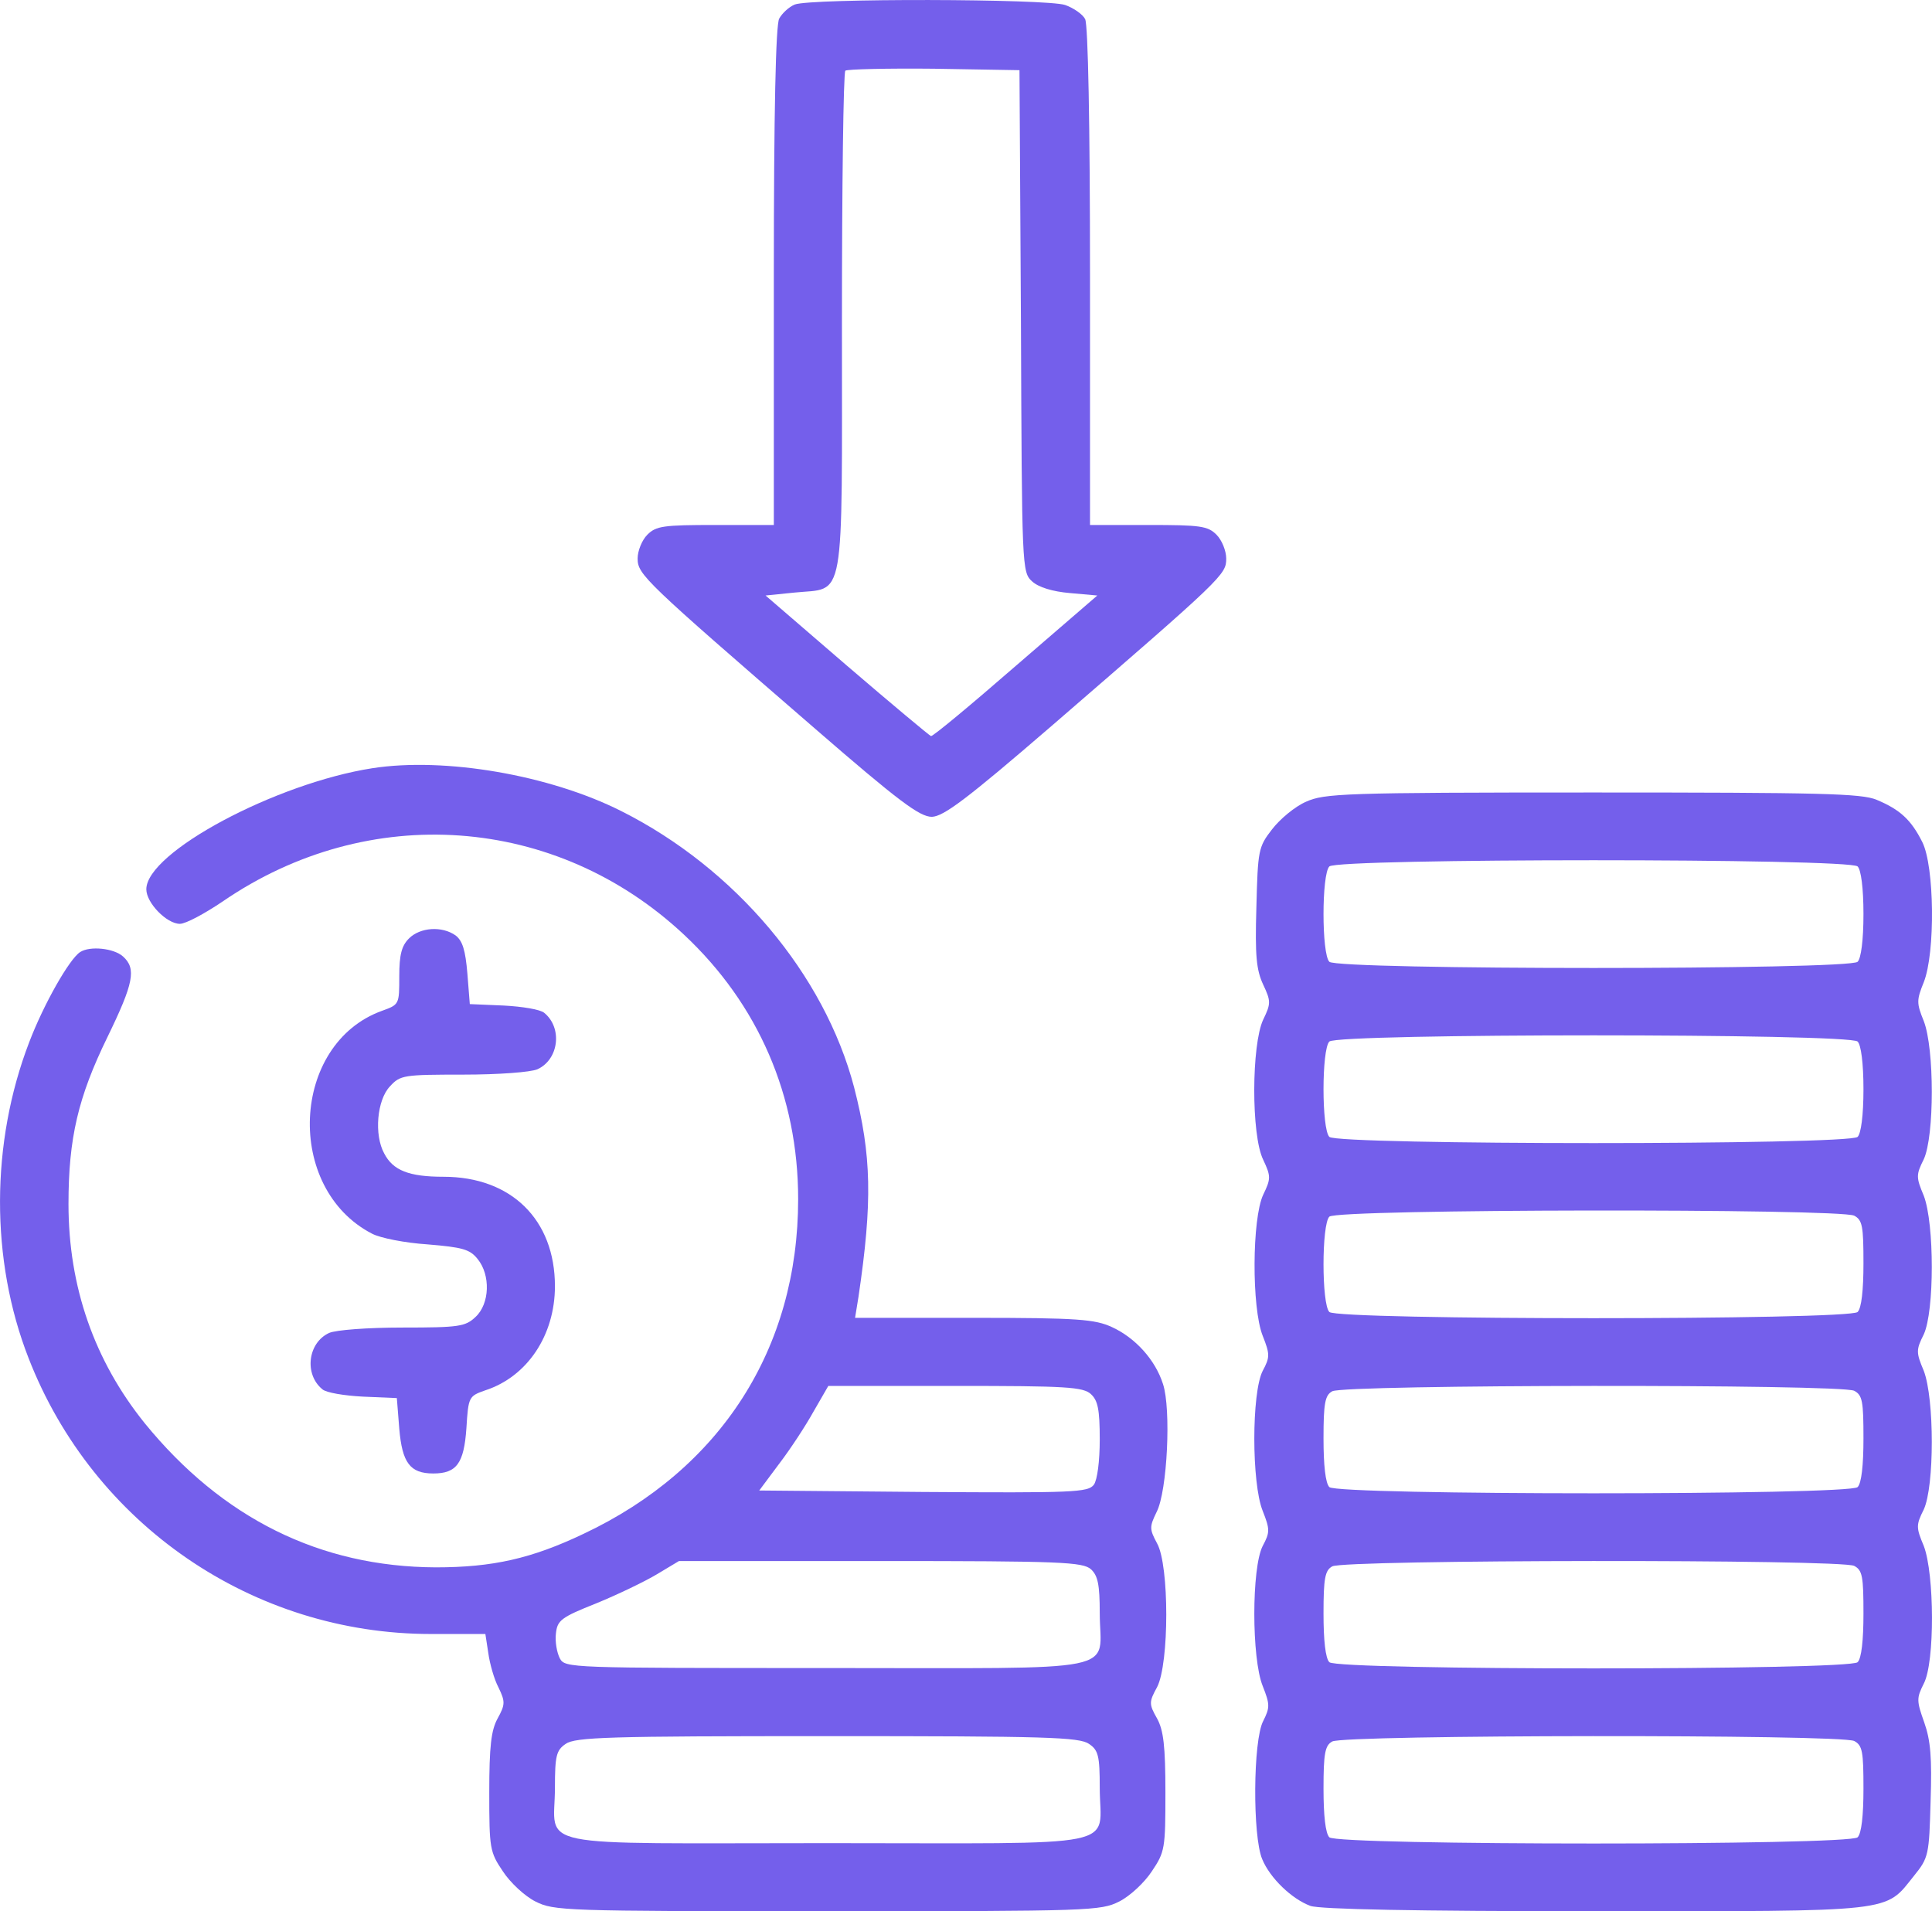 <svg xmlns="http://www.w3.org/2000/svg" version="1.0" preserveAspectRatio="xMidYMid meet" viewBox="23.92 37.07 397.17 392.93">
<g transform="translate(0,512) scale(0.1,-0.1)" fill="#745feb" stroke="none">
<path d="M1873 4740 c-12 -5 -26 -18 -32 -29 -7 -13 -11 -188 -11 -530 l0 -511 -120 0 c-107 0 -122 -2 -140 -20 -11 -11 -20 -33 -20 -49 0 -33 14 -46 365 -350 173 -150 215 -181 240 -181 24 1 70 35 245 186 355 307 360 312 360 345 0 16 -9 38 -20 49 -18 18 -33 20 -140 20 l-120 0 0 511 c0 314 -4 517 -10 529 -5 10 -24 23 -41 29 -38 13 -523 14 -556 1z m465 -651 c2 -509 2 -516 23 -535 13 -12 42 -21 78 -24 l56 -5 -168 -145 c-92 -80 -170 -145 -174 -144 -3 1 -81 66 -173 145 l-167 144 59 6 c106 11 98 -35 98 554 0 281 3 515 7 519 4 3 86 5 182 4 l176 -3 3 -516z"/>
<path d="M1005 3170 c-199 -31 -465 -173 -465 -249 0 -28 42 -71 69 -71 12 0 51 21 88 46 300 206 685 178 948 -68 153 -143 235 -332 235 -544 0 -307 -159 -555 -441 -688 -107 -51 -187 -69 -304 -69 -238 1 -439 101 -598 296 -104 129 -157 281 -157 451 0 136 20 220 80 343 54 111 60 141 32 166 -19 17 -68 22 -88 9 -22 -14 -75 -107 -105 -186 -79 -206 -80 -447 -1 -649 133 -342 461 -567 827 -567 l112 0 6 -39 c3 -22 12 -54 21 -71 14 -29 14 -35 -2 -64 -13 -24 -17 -56 -17 -152 0 -115 1 -122 28 -162 15 -23 45 -51 67 -62 38 -19 57 -20 600 -20 543 0 562 1 600 20 22 11 52 39 67 62 27 40 28 47 28 162 0 96 -4 128 -17 152 -17 30 -17 34 0 65 25 49 25 250 0 295 -16 30 -16 34 -1 65 22 43 30 212 13 263 -16 50 -57 95 -105 117 -35 16 -69 19 -284 19 l-244 0 7 43 c29 196 27 291 -9 431 -61 232 -244 450 -479 568 -147 74 -362 111 -511 88z m1477 -1287 c14 -13 18 -31 18 -93 0 -45 -5 -83 -12 -93 -12 -16 -42 -17 -351 -15 l-337 3 41 55 c23 30 55 79 71 108 l30 52 261 0 c228 0 263 -2 279 -17z m0 -360 c14 -13 18 -31 18 -90 0 -125 62 -113 -560 -113 -533 0 -539 0 -550 20 -6 12 -10 34 -8 51 3 27 10 33 83 62 44 18 100 45 125 60 l45 27 414 0 c372 0 416 -2 433 -17z m-4 -359 c19 -13 22 -24 22 -90 0 -127 62 -114 -560 -114 -622 0 -560 -13 -560 114 0 66 3 77 22 90 20 14 88 16 538 16 450 0 518 -2 538 -16z"/>
<path d="M2924 3101 c-23 -10 -54 -36 -70 -57 -28 -36 -29 -43 -32 -160 -3 -100 0 -129 14 -159 16 -34 16 -39 0 -72 -24 -51 -25 -237 0 -288 16 -34 16 -39 0 -72 -23 -49 -24 -232 -1 -290 15 -38 15 -44 0 -72 -23 -45 -23 -231 0 -288 15 -38 15 -44 0 -72 -23 -45 -23 -231 0 -288 15 -38 15 -44 1 -72 -21 -40 -22 -237 -2 -284 16 -39 61 -82 99 -96 19 -7 216 -11 585 -11 624 0 595 -3 656 73 30 37 31 43 34 153 3 90 0 125 -13 162 -16 45 -16 50 -1 80 23 44 22 225 0 283 -16 38 -16 43 0 75 22 48 22 227 0 285 -16 38 -16 43 0 75 22 48 22 227 0 285 -16 38 -16 43 0 75 22 48 22 227 0 284 -15 37 -15 43 0 80 24 61 22 238 -3 288 -23 46 -46 67 -94 87 -31 13 -113 15 -584 15 -514 0 -551 -2 -589 -19z m1134 -133 c7 -7 12 -44 12 -98 0 -54 -5 -91 -12 -98 -17 -17 -1069 -17 -1086 0 -16 16 -16 180 0 196 17 17 1069 17 1086 0z m0 -360 c7 -7 12 -44 12 -98 0 -54 -5 -91 -12 -98 -17 -17 -1069 -17 -1086 0 -16 16 -16 180 0 196 17 17 1069 17 1086 0z m-7 -358 c17 -9 19 -22 19 -98 0 -55 -4 -92 -12 -100 -17 -17 -1069 -17 -1086 0 -16 16 -16 180 0 196 16 16 1049 17 1079 2z m0 -360 c17 -9 19 -22 19 -98 0 -55 -4 -92 -12 -100 -17 -17 -1069 -17 -1086 0 -8 8 -12 45 -12 100 0 72 3 89 18 97 24 14 1046 15 1073 1z m0 -360 c17 -9 19 -22 19 -98 0 -55 -4 -92 -12 -100 -17 -17 -1069 -17 -1086 0 -8 8 -12 45 -12 100 0 72 3 89 18 97 24 14 1046 15 1073 1z m0 -360 c17 -9 19 -22 19 -98 0 -55 -4 -92 -12 -100 -17 -17 -1069 -17 -1086 0 -8 8 -12 45 -12 100 0 72 3 89 18 97 24 14 1046 15 1073 1z"/>
<path d="M1080 2820 c-15 -15 -20 -33 -20 -78 0 -58 0 -58 -36 -71 -187 -68 -200 -365 -20 -458 17 -9 68 -19 114 -22 72 -6 87 -10 103 -30 27 -33 25 -92 -4 -119 -21 -20 -34 -22 -150 -22 -73 0 -137 -5 -151 -11 -44 -20 -52 -85 -14 -116 8 -7 45 -13 83 -15 l70 -3 5 -63 c6 -70 22 -92 70 -92 48 0 63 21 68 93 4 65 5 66 39 78 86 28 143 113 143 214 0 137 -90 225 -229 225 -71 0 -104 13 -122 48 -21 38 -15 110 12 138 21 23 28 24 150 24 74 0 139 5 153 11 44 20 52 85 14 116 -8 7 -45 13 -83 15 l-70 3 -5 63 c-4 48 -10 67 -24 78 -28 20 -73 17 -96 -6z"/>
</g>
</svg>